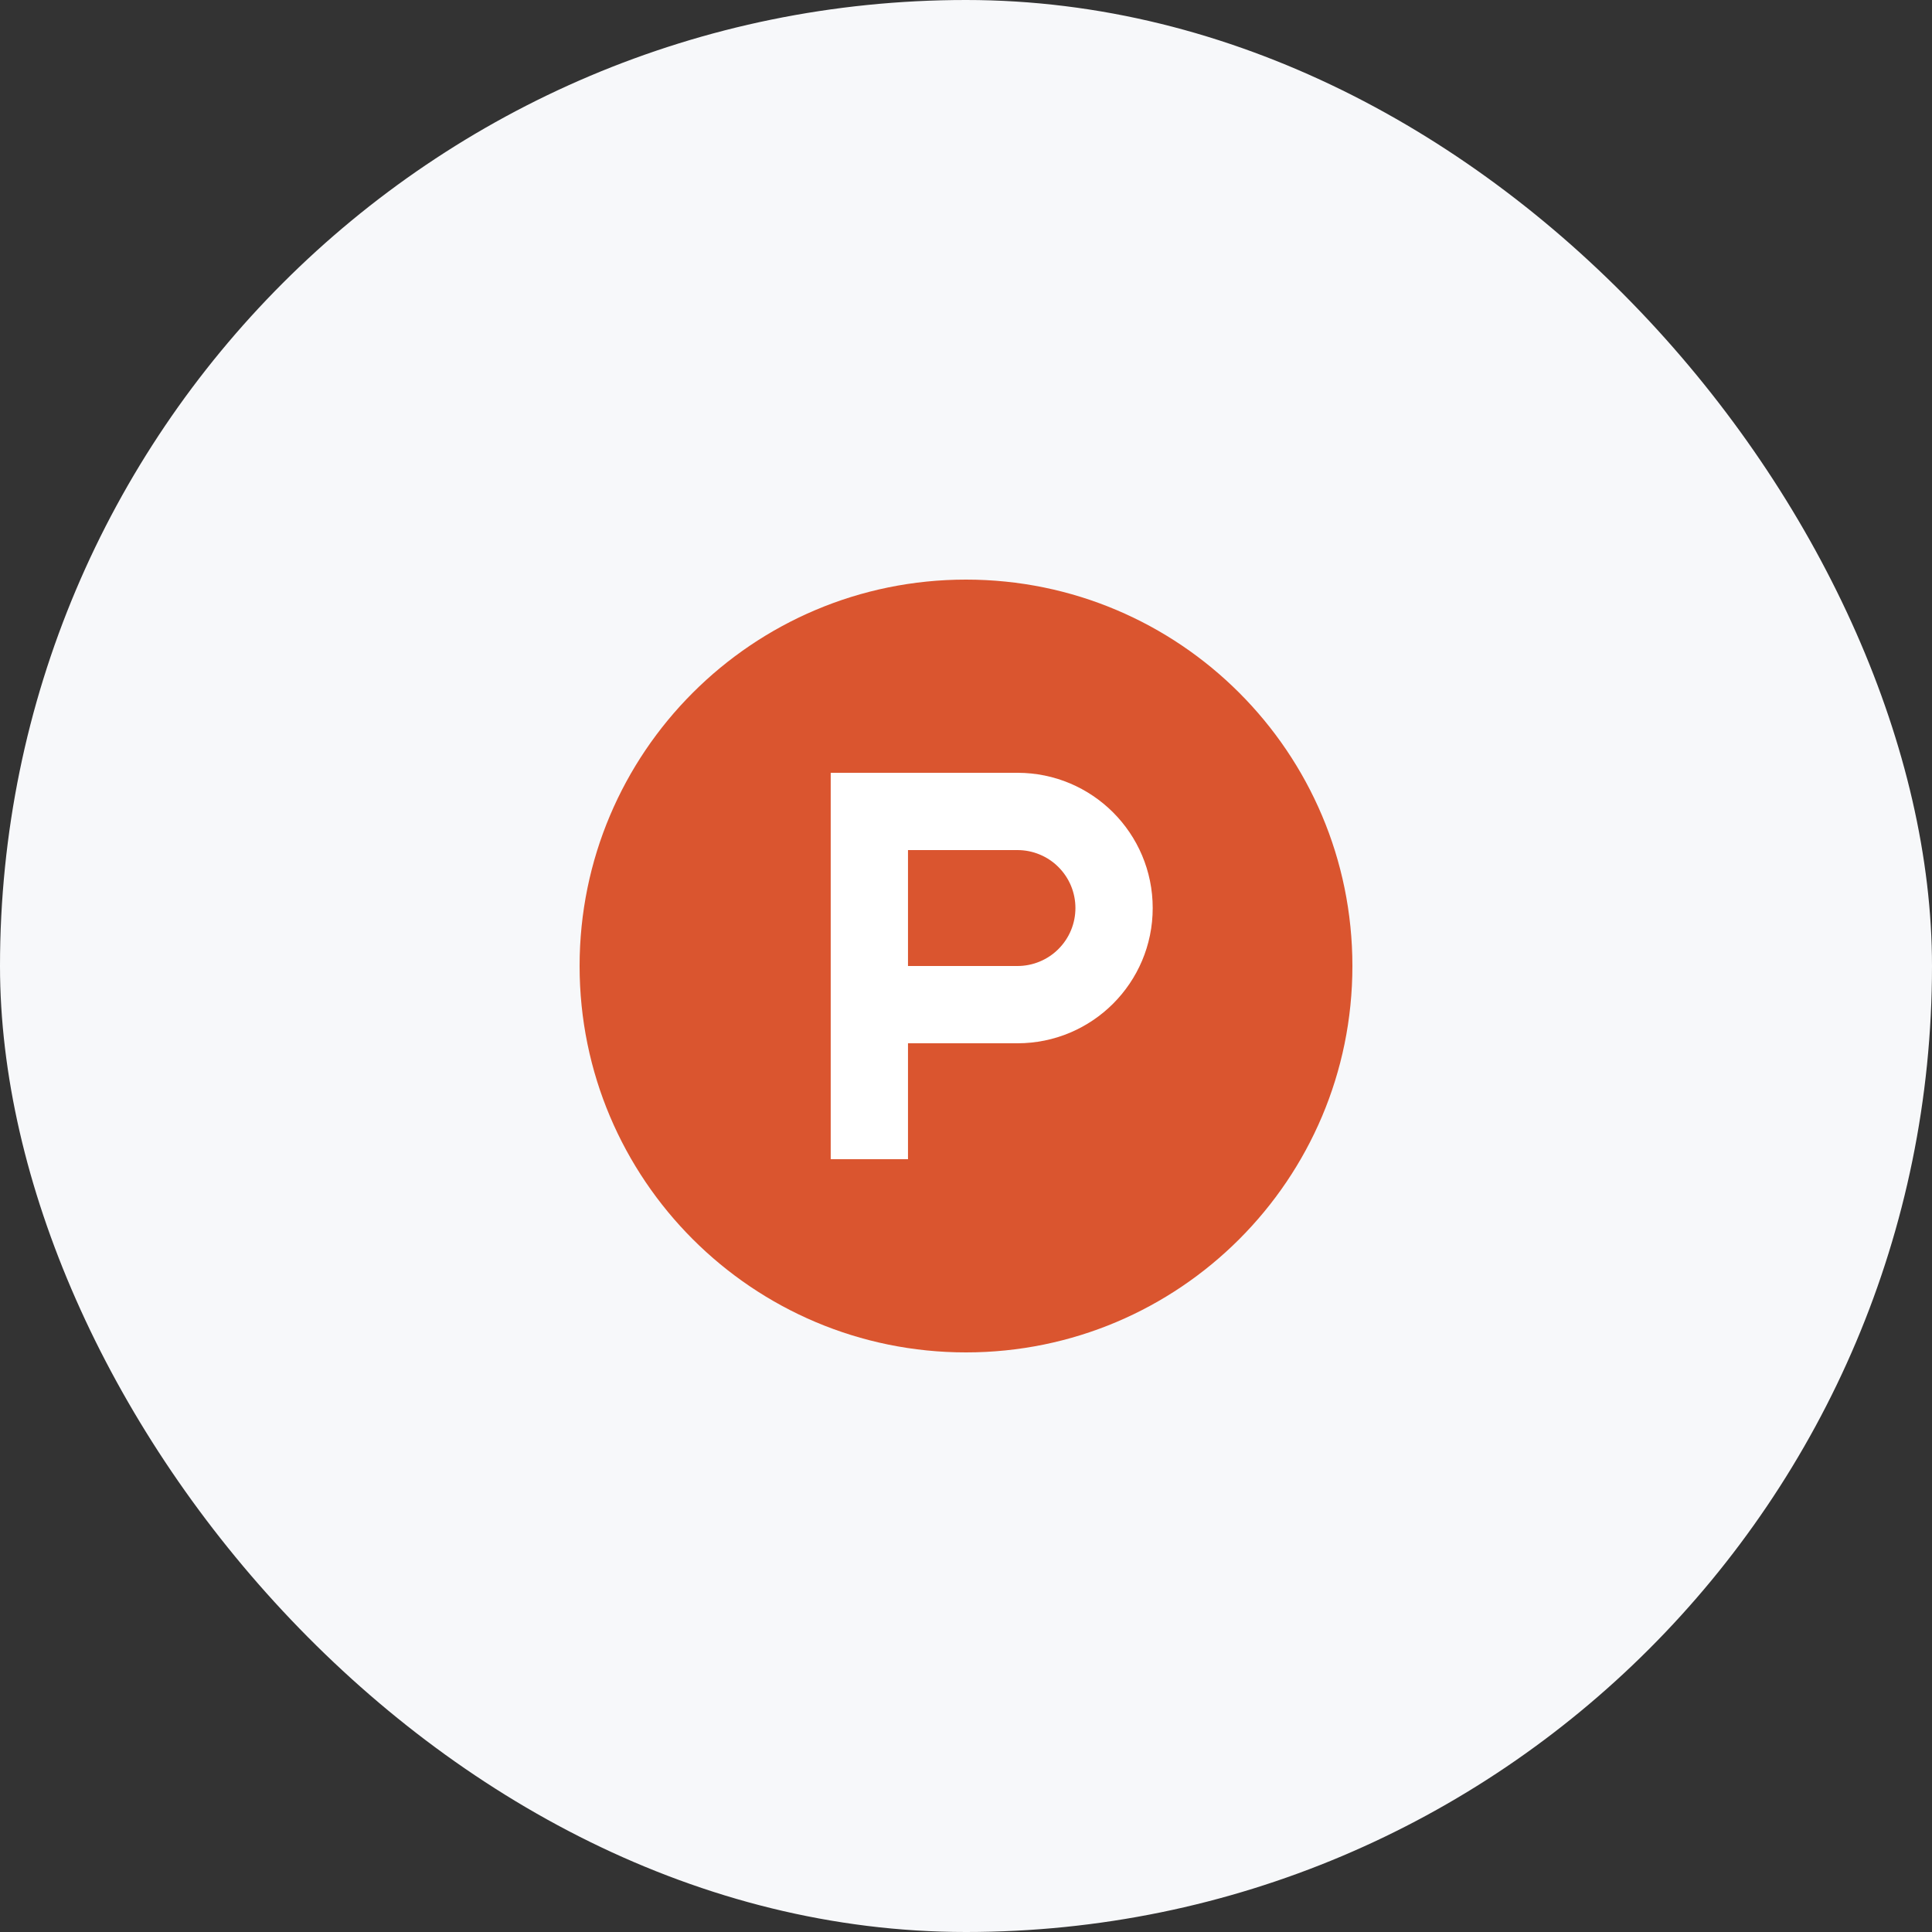 <svg width="80" height="80" viewBox="0 0 80 80" fill="none" xmlns="http://www.w3.org/2000/svg">
<rect x="0" y="0" width="80" height="80" fill="#333333" stroke="none"/>
<rect width="80" height="80" rx="40" fill="#F7F8FA"/>
<path d="M56 40C56 48.836 48.836 56 40 56C31.163 56 24 48.836 24 40C24 31.163 31.163 24 40 24C48.836 24 56 31.163 56 40Z" fill="#DA552F"/>
<path d="M42.131 40H37.598V35.2H42.131C42.447 35.2 42.759 35.262 43.05 35.383C43.341 35.503 43.606 35.68 43.828 35.903C44.051 36.126 44.228 36.39 44.349 36.682C44.469 36.973 44.531 37.285 44.531 37.6C44.531 37.915 44.469 38.227 44.349 38.518C44.228 38.81 44.051 39.074 43.828 39.297C43.606 39.52 43.341 39.697 43.05 39.817C42.759 39.938 42.447 40 42.131 40ZM42.131 32H34.398V48H37.598V43.2H42.131C45.224 43.2 47.731 40.693 47.731 37.6C47.731 34.507 45.224 32 42.131 32Z" fill="white"/>
</svg>
